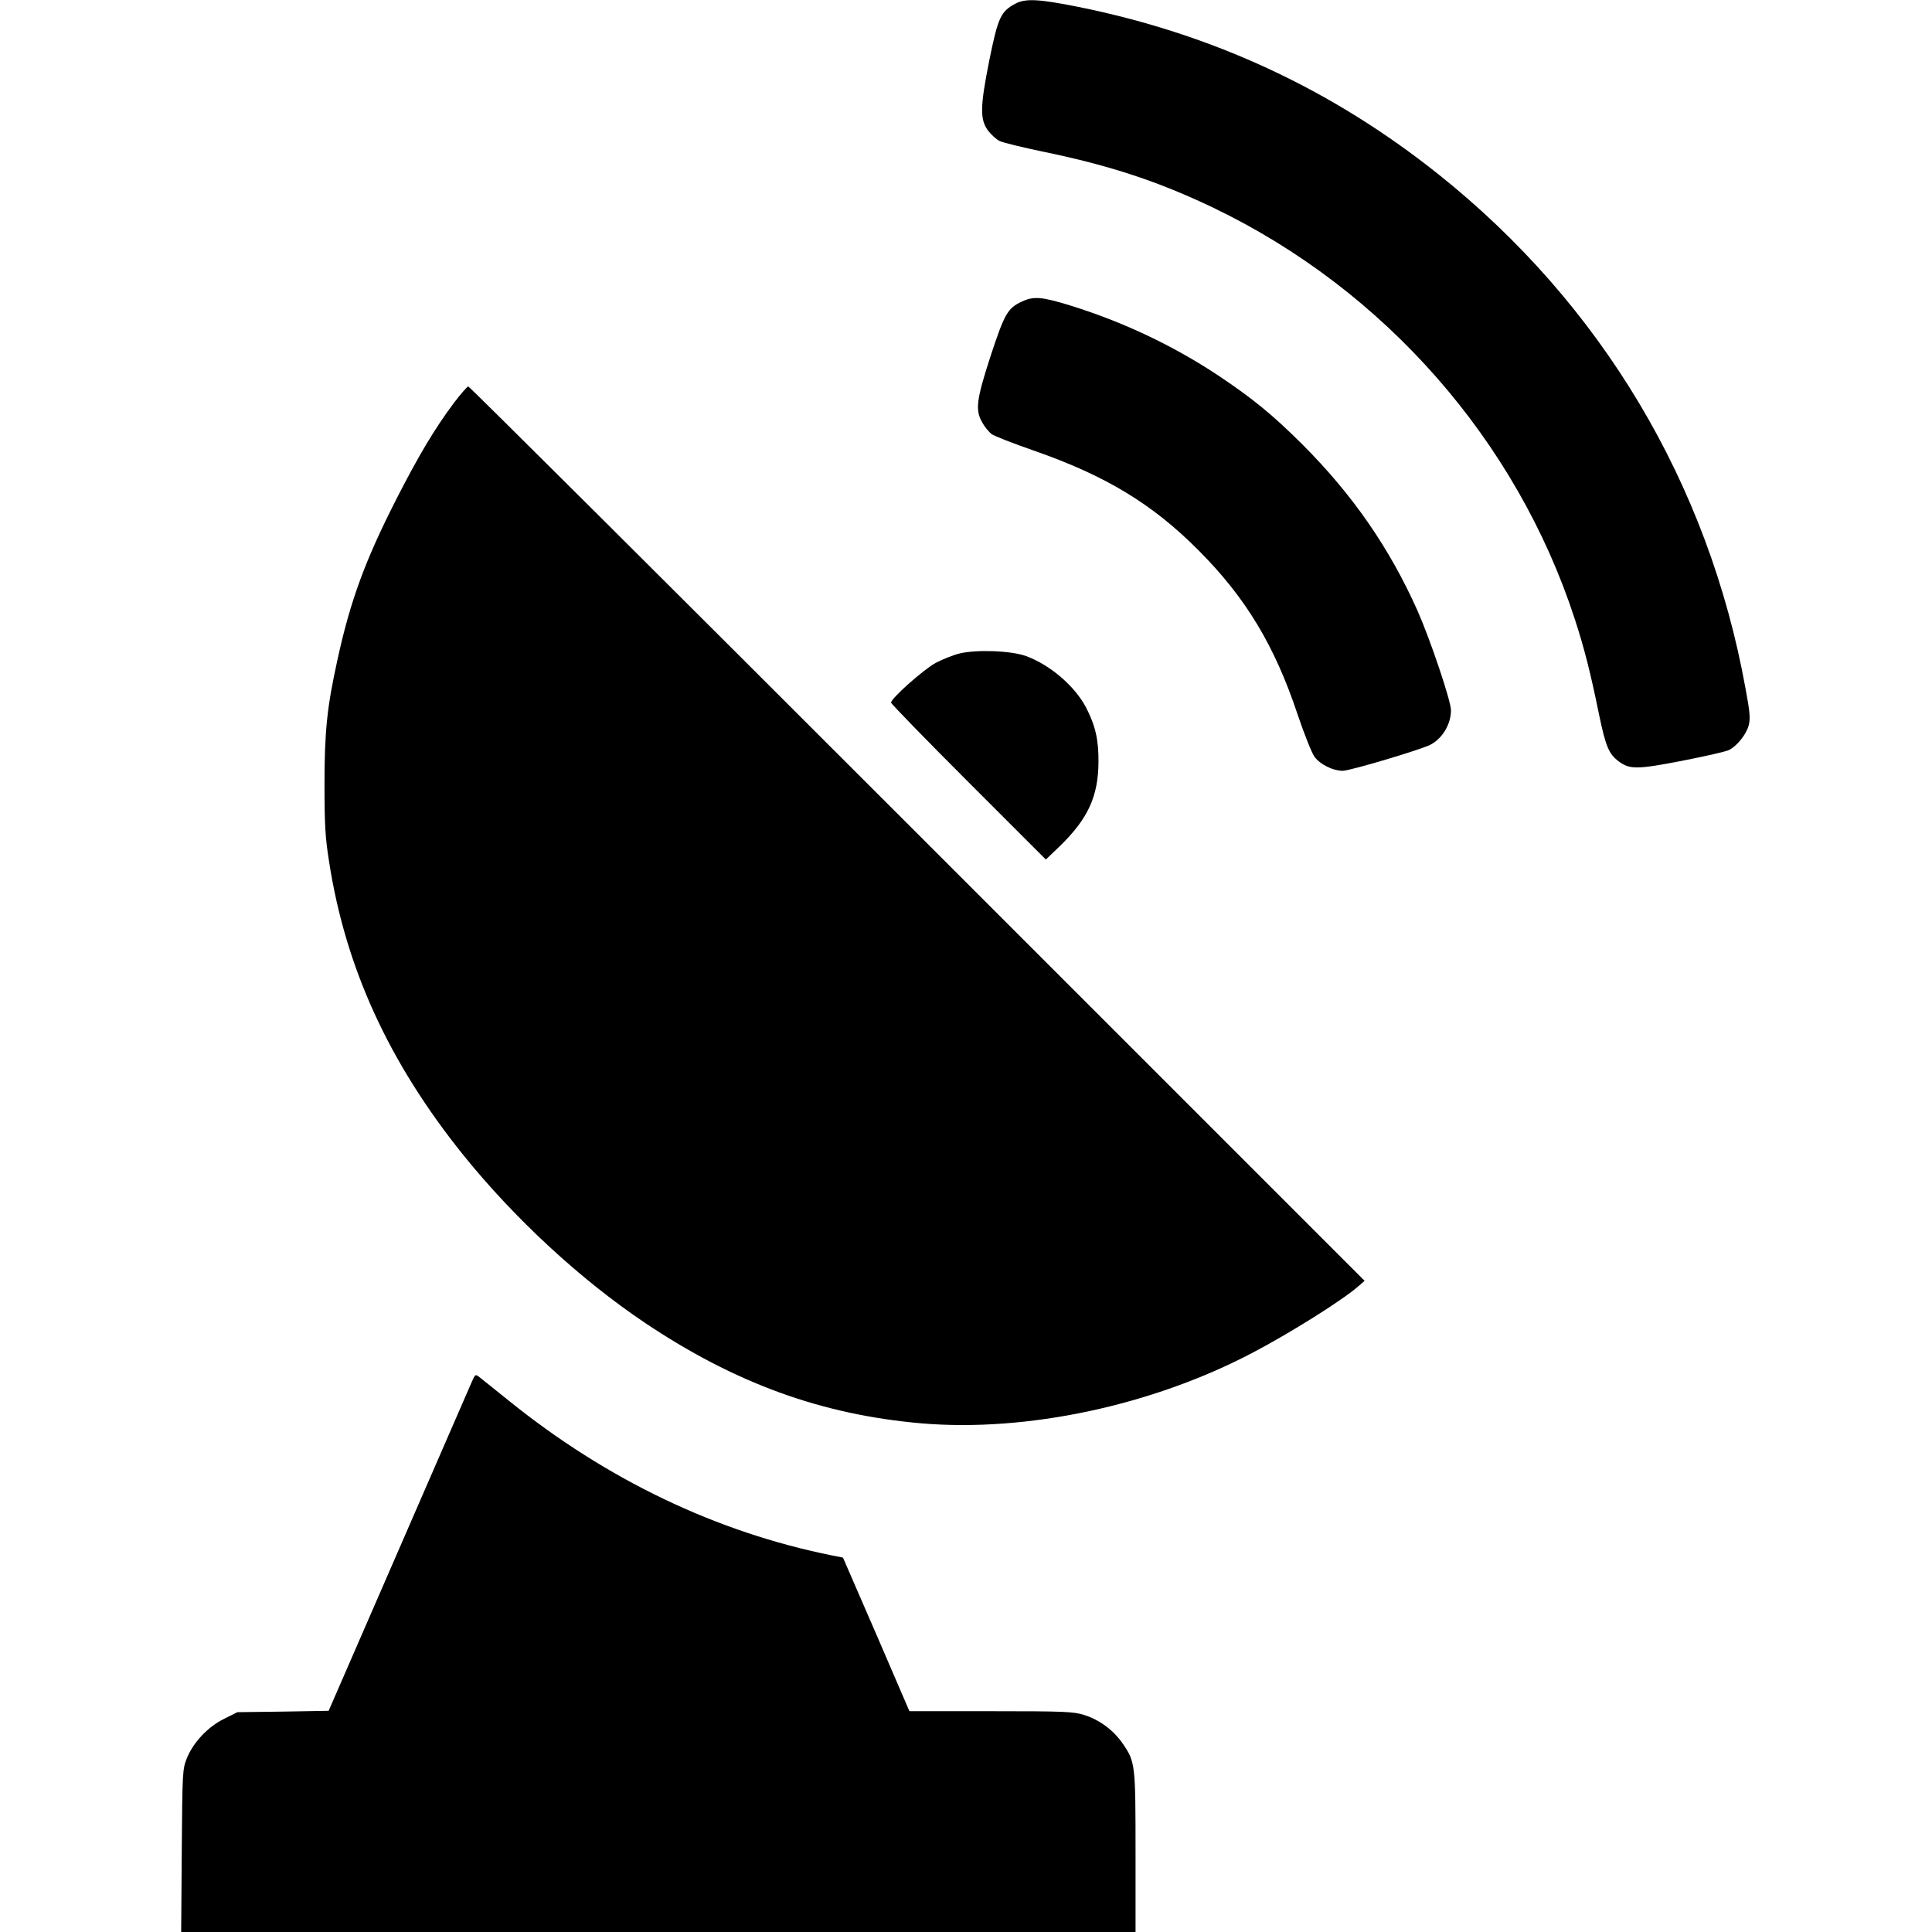 <?xml version="1.0" standalone="no"?>
<!DOCTYPE svg PUBLIC "-//W3C//DTD SVG 20010904//EN"
 "http://www.w3.org/TR/2001/REC-SVG-20010904/DTD/svg10.dtd">
<svg version="1.0" xmlns="http://www.w3.org/2000/svg"
 width="980pt" height="980pt" viewBox="0 0 980 980"
 preserveAspectRatio="xMidYMid meet">
<g transform="translate(0,980) scale(0.1,-0.1)"
fill="#000000" stroke="none">
<path d="M5150 9781 c-74 -39 -88 -71 -132 -288 -47 -236 -48 -300 -5 -357 16
-20 41 -43 57 -51 16 -8 117 -33 224 -55 339 -70 583 -151 861 -284 868 -417
1539 -1181 1834 -2089 47 -145 78 -265 122 -481 34 -163 50 -201 100 -238 56
-42 94 -41 322 3 117 23 224 47 238 55 40 20 87 79 99 124 9 34 7 66 -16 188
-188 1040 -732 1950 -1559 2609 -540 430 -1142 710 -1825 848 -200 40 -269 44
-320 16z"/>
<path d="M5185 8271 c-74 -34 -89 -61 -160 -276 -73 -225 -79 -275 -42 -339
12 -22 33 -47 47 -58 14 -10 111 -48 215 -84 362 -126 601 -270 836 -507 238
-239 384 -481 500 -828 34 -101 73 -199 87 -218 29 -39 92 -70 142 -71 37 0
397 107 447 133 60 32 103 104 103 174 0 48 -105 359 -170 506 -142 318 -330
589 -584 843 -153 152 -252 233 -429 351 -228 151 -482 271 -750 354 -143 44
-184 47 -242 20z"/>
<path d="M2303 7757 c-96 -128 -178 -265 -289 -482 -161 -315 -237 -521 -303
-825 -52 -236 -65 -360 -65 -630 0 -203 4 -270 23 -389 83 -539 303 -1020 682
-1491 259 -321 593 -630 919 -849 459 -308 898 -467 1405 -511 534 -45 1169
90 1680 359 189 99 453 265 531 333 l36 31 -2269 2269 c-1247 1247 -2272 2268
-2278 2268 -5 -1 -38 -38 -72 -83z"/>
<path d="M4866 6485 c-32 -8 -86 -30 -119 -47 -61 -33 -227 -180 -227 -202 0
-6 177 -188 393 -404 l392 -392 74 71 c140 137 192 250 193 424 1 113 -16 186
-64 278 -58 109 -183 215 -303 259 -78 28 -253 34 -339 13z"/>
<path d="M2392 2788 c-10 -24 -178 -408 -372 -855 l-353 -811 -231 -4 -232 -3
-66 -33 c-82 -40 -157 -119 -190 -200 -22 -56 -23 -65 -26 -469 l-3 -413 2420
0 2421 0 0 403 c0 450 -1 460 -66 554 -46 67 -118 120 -195 144 -55 17 -98 19
-473 19 l-413 0 -168 390 -169 389 -55 11 c-587 118 -1143 384 -1640 785 -68
55 -134 108 -147 118 -23 18 -23 18 -42 -25z"/>
</g>
</svg>
